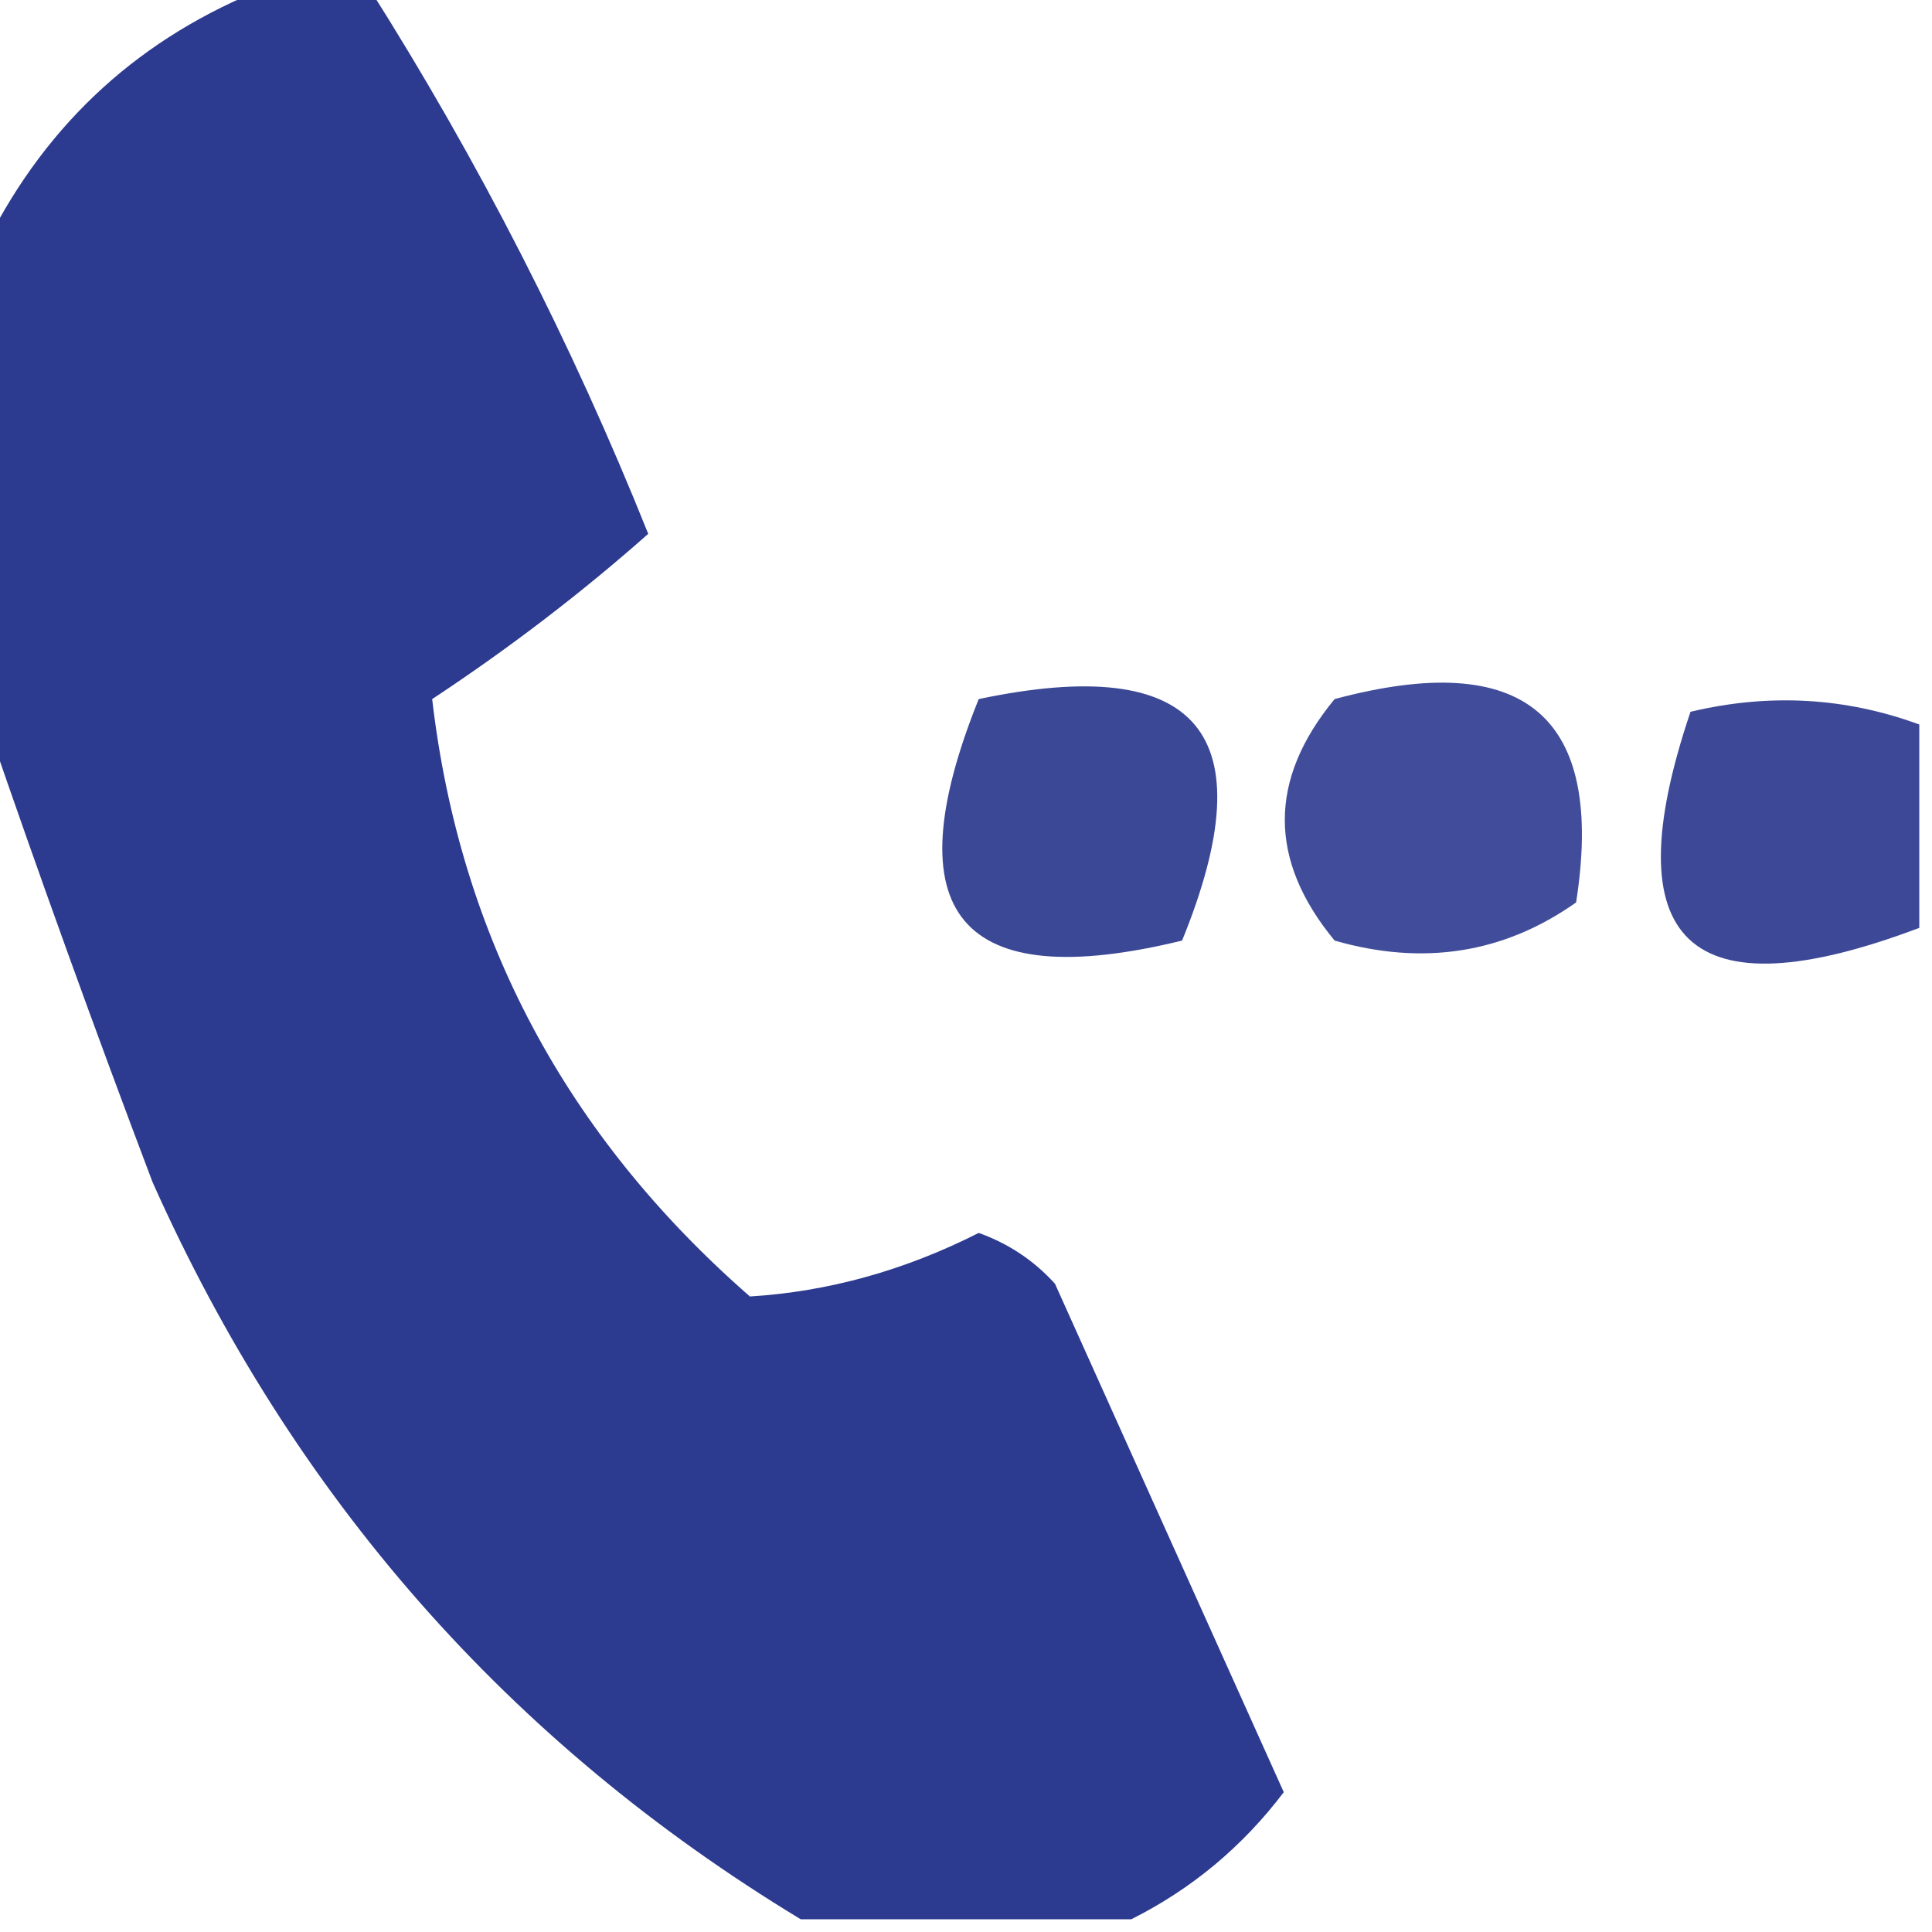 <?xml version="1.0" encoding="UTF-8"?>
<!DOCTYPE svg PUBLIC "-//W3C//DTD SVG 1.1//EN" "http://www.w3.org/Graphics/SVG/1.1/DTD/svg11.dtd">
<svg xmlns="http://www.w3.org/2000/svg" version="1.1" width="76px" height="76px" style="shape-rendering:geometricPrecision; text-rendering:geometricPrecision; image-rendering:optimizeQuality; fill-rule:evenodd; clip-rule:evenodd" xmlns:xlink="http://www.w3.org/1999/xlink">
<g><path style="opacity:0.968" fill="#26348b" d="M 10.5,-0.5 C 11.833,-0.5 13.167,-0.5 14.5,-0.5C 18.823,6.32 22.49,13.487 25.5,21C 22.853,23.341 20.02,25.508 17,27.5C 18.088,36.838 22.255,44.671 29.5,51C 32.585,50.81 35.585,49.977 38.5,48.5C 39.672,48.919 40.672,49.585 41.5,50.5C 44.503,57.172 47.503,63.838 50.5,70.5C 48.878,72.641 46.878,74.308 44.5,75.5C 40.167,75.5 35.833,75.5 31.5,75.5C 20.024,68.553 11.524,58.887 6,46.5C 3.701,40.429 1.535,34.429 -0.5,28.5C -0.5,22.167 -0.5,15.833 -0.5,9.5C 1.892,4.775 5.559,1.442 10.5,-0.5 Z"/></g>
<g><path style="opacity:0.902" fill="#26348b" d="M 38.5,27.5 C 47.159,25.676 49.826,28.842 46.5,37C 37.76,39.132 35.094,35.965 38.5,27.5 Z"/></g>
<g><path style="opacity:0.875" fill="#26348b" d="M 52.5,27.5 C 59.981,25.494 63.147,28.161 62,35.5C 59.159,37.504 55.993,38.004 52.5,37C 49.888,33.836 49.888,30.669 52.5,27.5 Z"/></g>
<g><path style="opacity:0.894" fill="#26348b" d="M 75.5,28.5 C 75.5,31.167 75.5,33.833 75.5,36.5C 66.428,39.927 63.428,37.094 66.5,28C 69.592,27.264 72.592,27.431 75.5,28.5 Z"/></g>
</svg>

